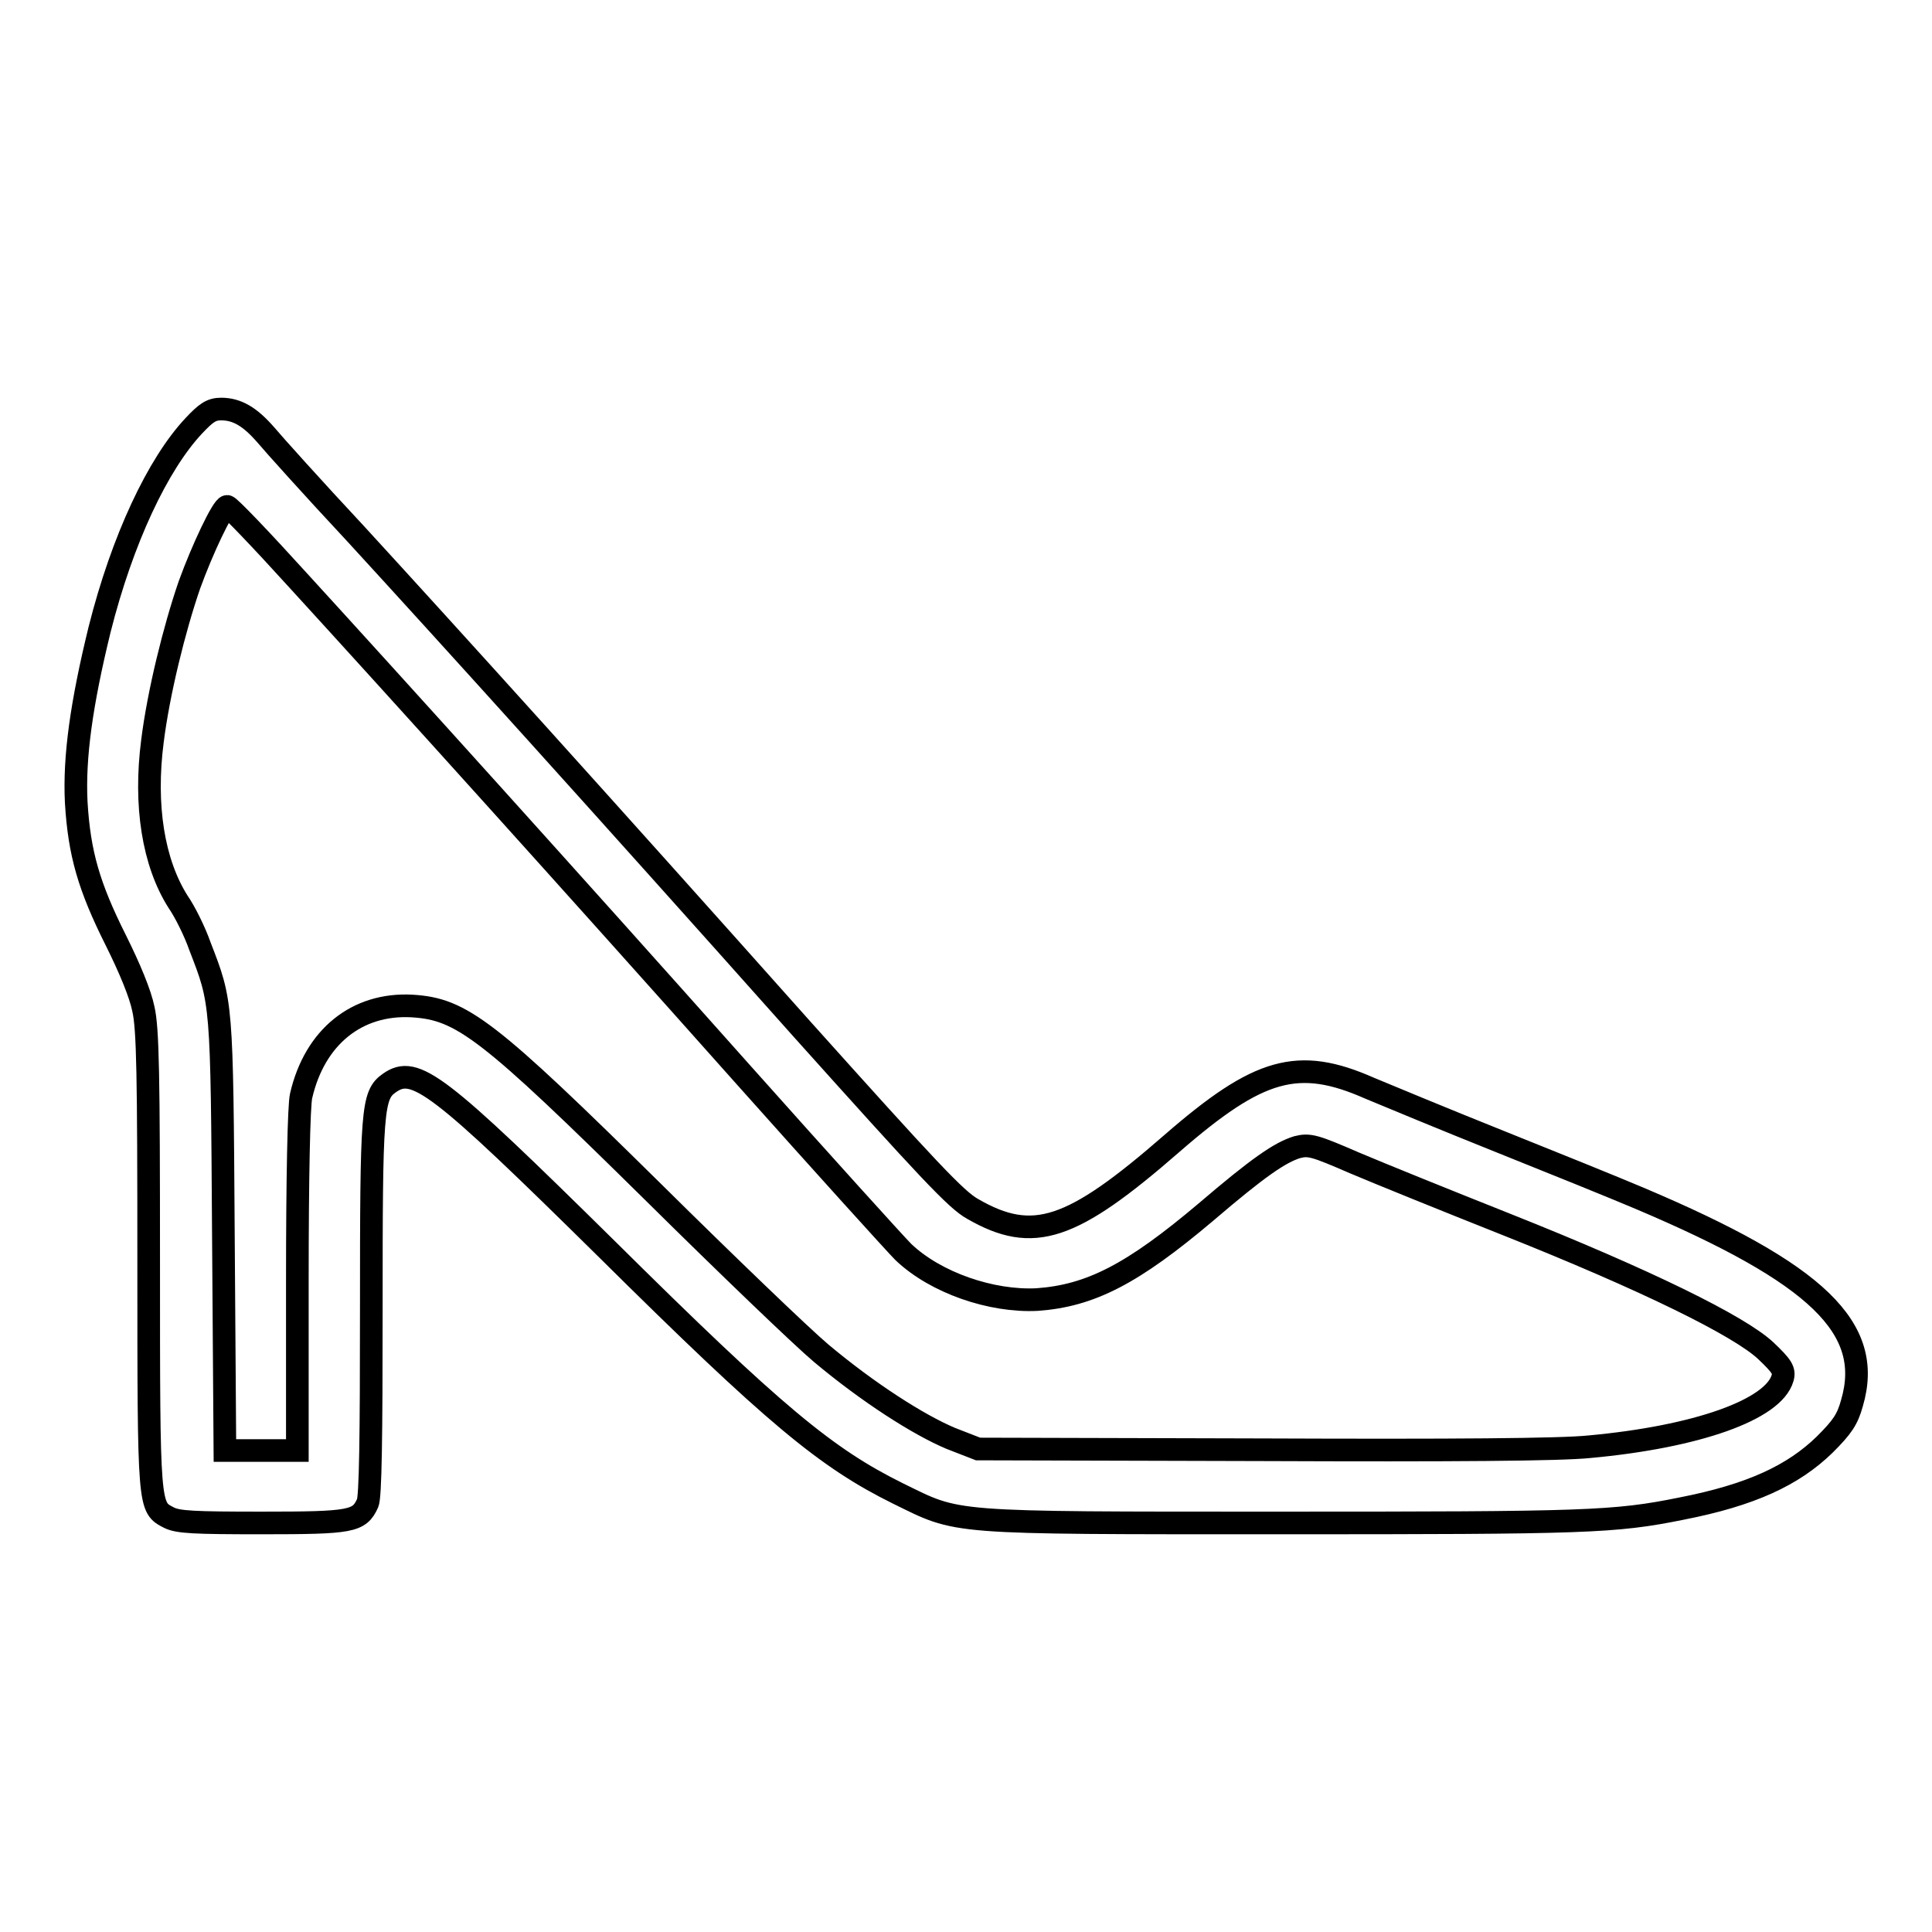 <?xml version="1.0" encoding="utf-8"?>
<!-- Svg Vector Icons : http://www.onlinewebfonts.com/icon -->
<!DOCTYPE svg PUBLIC "-//W3C//DTD SVG 1.1//EN" "http://www.w3.org/Graphics/SVG/1.1/DTD/svg11.dtd">
<svg version="1.1" xmlns="http://www.w3.org/2000/svg" xmlns:xlink="http://www.w3.org/1999/xlink" x="0px" y="0px" viewBox="0 0 256 256" enable-background="new 0 0 256 256" xml:space="preserve">
<g><g><g><path stroke-width="3" fill-opacity="0" stroke="#000000"  d="M25.7,56.4c-4.8,5.1-9.5,15.1-12.5,27c-2.4,9.8-3.4,16.9-3.1,22.9c0.4,6.8,1.7,11.2,5.2,18.2c1.9,3.8,3.3,7.2,3.7,9.2c0.6,2.6,0.7,8.8,0.7,33.4c0,33,0,32.6,2.7,34c1.2,0.6,3.3,0.7,12.3,0.7c11.9,0,12.9-0.2,14-2.6c0.4-0.7,0.5-9,0.5-25.7c0-26.5,0.1-28.4,2.4-30c3.4-2.4,6.4-0.1,28.9,22.1c22.2,22,29,27.6,38.5,32.3c8.2,4,6.1,3.9,50.8,3.9c40.4,0,44.1-0.1,53-1.9c9.2-1.8,14.8-4.4,19-8.5c2.3-2.3,3-3.3,3.6-5.5c2.9-9.9-4.5-17.1-28.1-27.1c-3.3-1.4-11.7-4.8-18.7-7.6c-7-2.8-14.7-6-17.1-7c-9.5-4.2-14.7-2.7-26.2,7.3c-13.3,11.6-18.4,13.3-26.4,8.7c-2.2-1.2-6-5.3-22.6-23.8c-27-30.3-47-52.4-59.2-65.7c-5.6-6-10.9-11.9-11.9-13.1c-2.1-2.4-3.8-3.4-5.9-3.4C28,54.2,27.3,54.7,25.7,56.4z M39.5,76.9c12.8,14,36.2,39.9,58.9,65.4c10.7,12,20.3,22.6,21.3,23.6c4.3,4.1,11.7,6.6,17.7,6.3c7.1-0.5,12.7-3.4,22.4-11.6c6.9-5.9,9.8-7.9,12.1-8.6c1.6-0.4,2.3-0.2,7.6,2.1c3.3,1.4,12.2,5,20,8.1c18.6,7.4,31,13.5,34.5,16.8c2.1,2,2.5,2.6,2.2,3.6c-1.2,4.2-11.4,7.8-25.6,9.1c-3.9,0.4-18.1,0.5-43.4,0.4l-37.6-0.1l-3.6-1.4c-4.3-1.8-11-6.1-17.2-11.3c-2.5-2.1-12.5-11.7-22.1-21.2c-22.1-21.8-25.5-24.4-32.1-24.8c-7.3-0.4-12.9,4.1-14.7,11.9c-0.3,1.2-0.5,11-0.5,24.5v22.5h-4.8h-4.8l-0.2-28.5c-0.2-31.2-0.2-30.8-3.1-38.3c-0.7-2-2-4.6-2.9-5.9c-3.3-5.2-4.5-12.8-3.4-21.3c0.8-6.4,2.9-14.9,4.9-20.7c1.7-4.7,4.4-10.4,5-10.4C30.4,67.1,34.6,71.5,39.5,76.9z"/></g></g></g>
</svg>